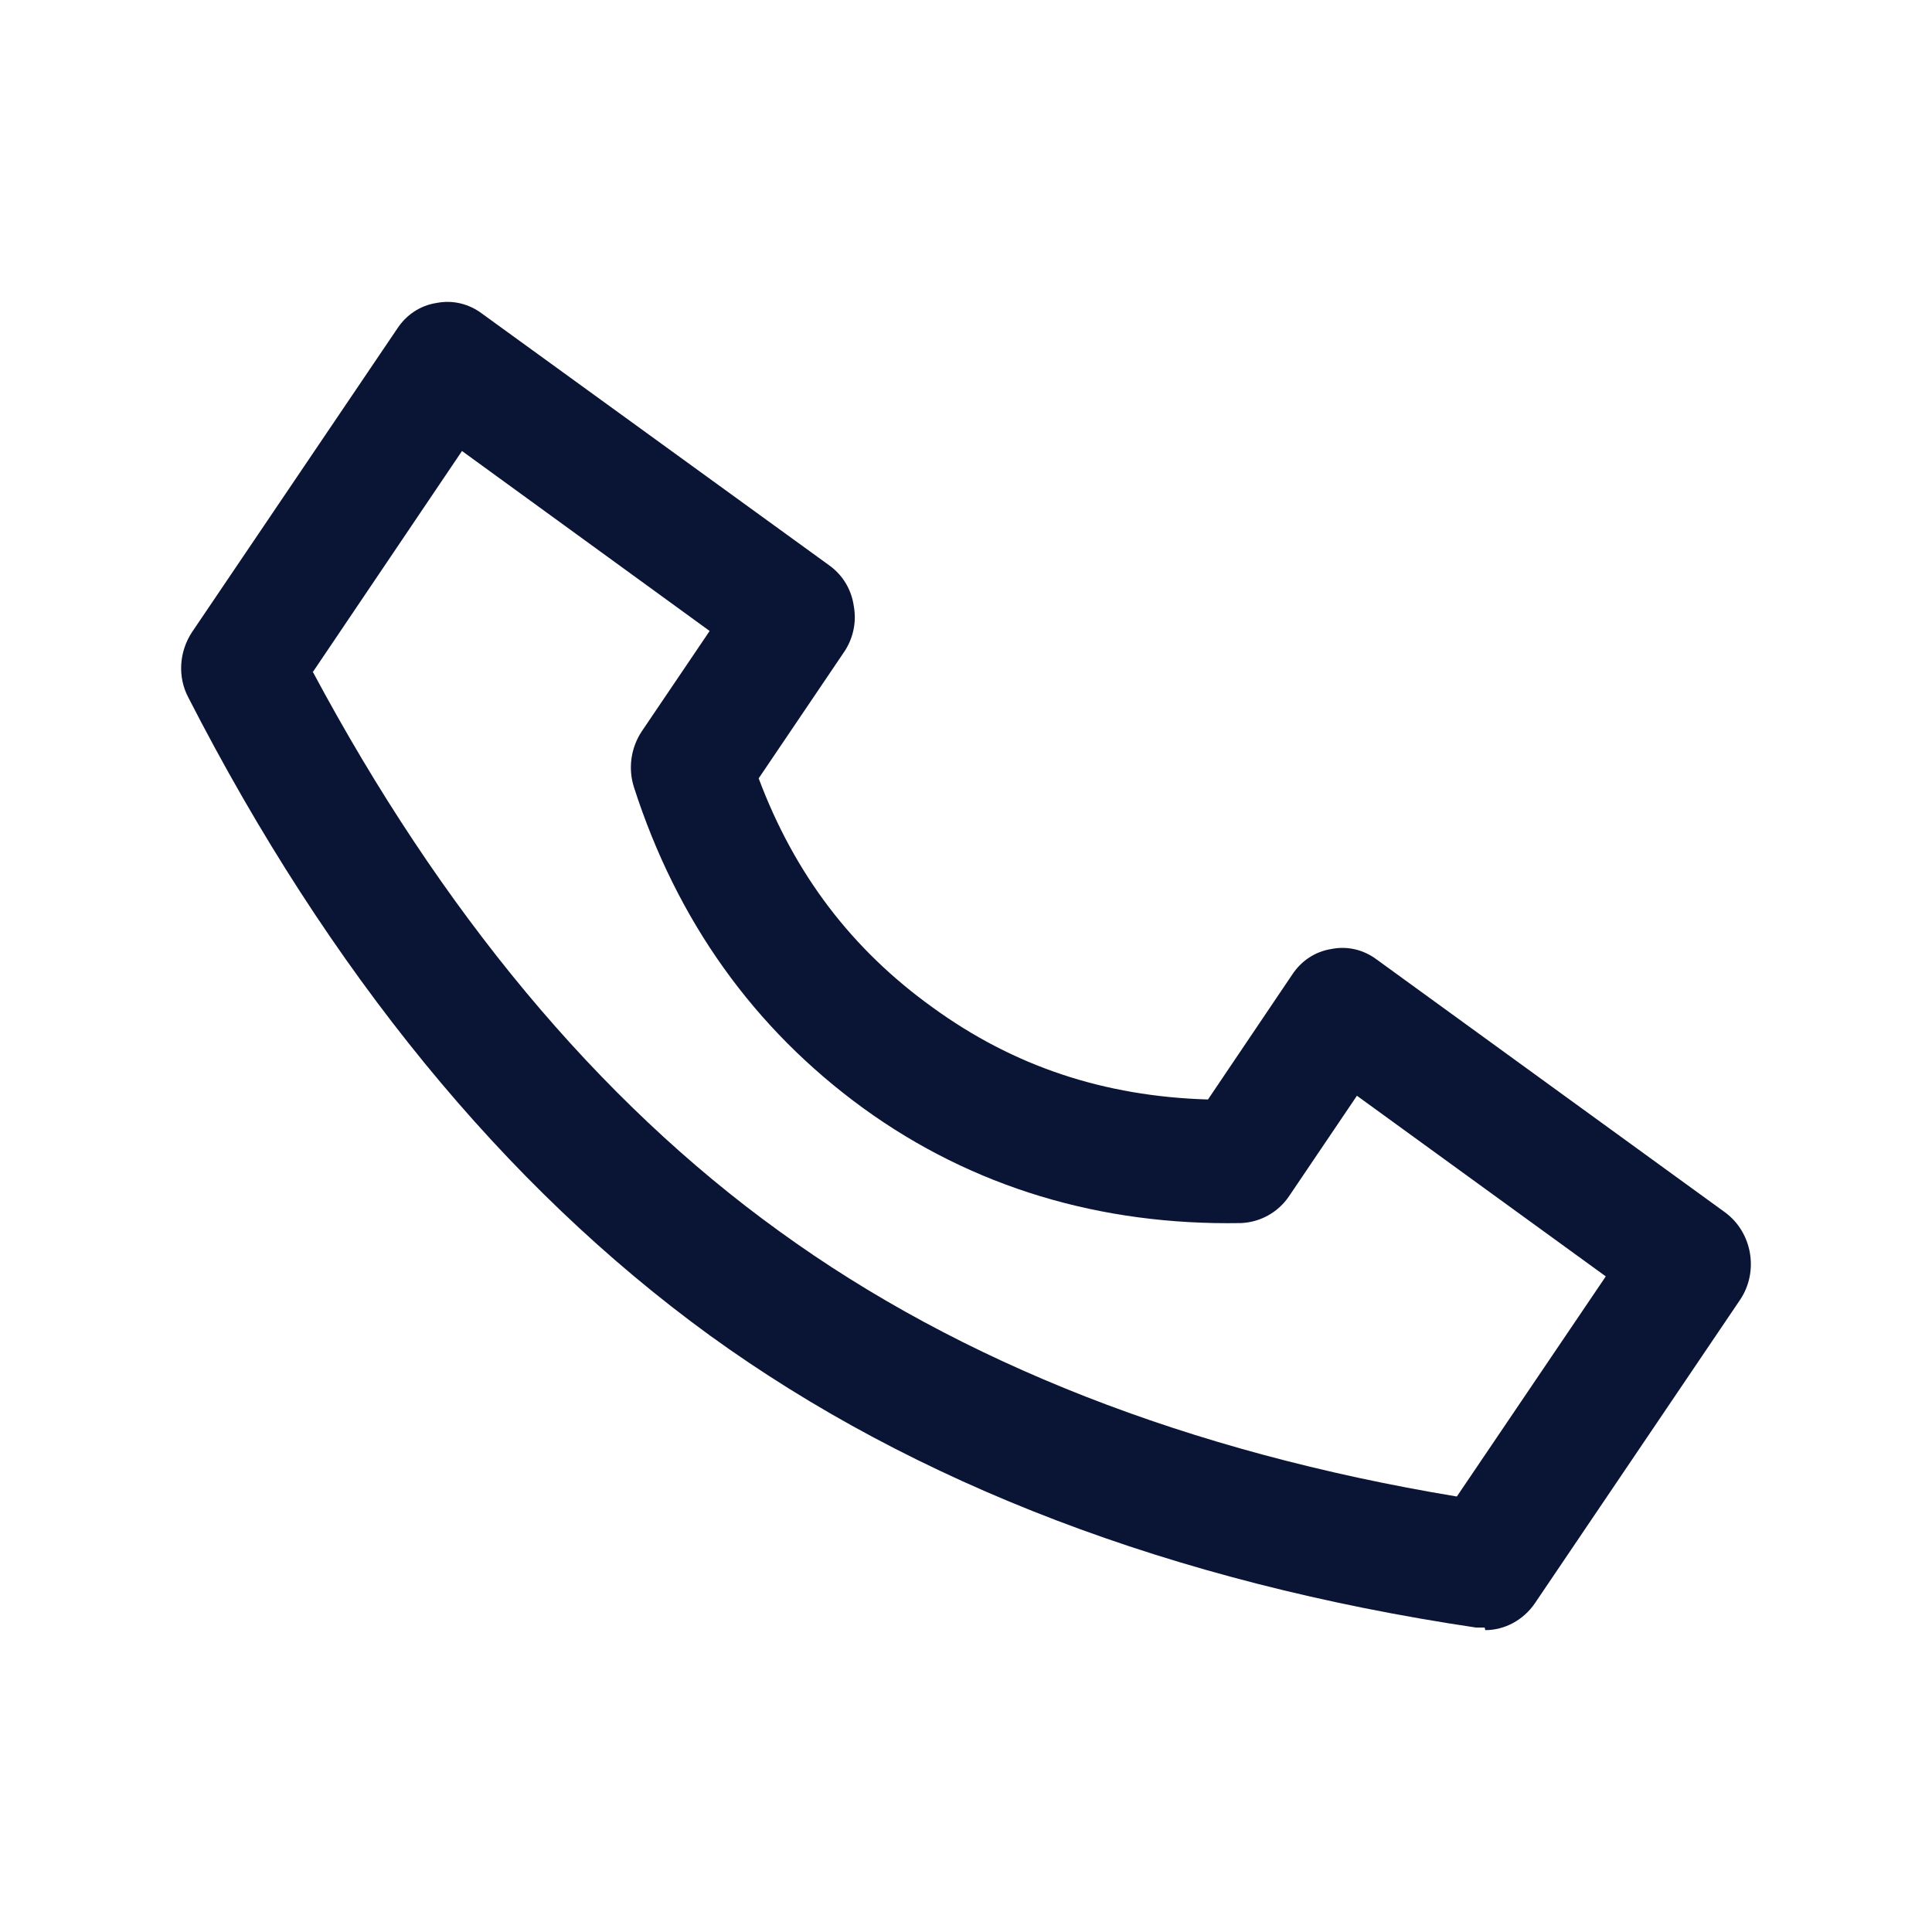 <svg width="32" height="32" viewBox="0 0 32 32" fill="none" xmlns="http://www.w3.org/2000/svg">
<path d="M24.591 26.958C24.591 26.958 24.501 26.958 24.451 26.958C19.426 26.21 15.154 24.579 11.754 22.117C8.354 19.645 5.445 16.092 3.119 11.552C2.938 11.209 2.968 10.794 3.179 10.472L6.579 5.444C6.729 5.215 6.96 5.059 7.231 5.018C7.491 4.966 7.762 5.028 7.983 5.194L13.729 9.36C13.95 9.516 14.101 9.755 14.141 10.036C14.191 10.306 14.131 10.586 13.97 10.815L12.566 12.892C13.158 14.471 14.101 15.718 15.444 16.684C16.788 17.661 18.283 18.159 20.008 18.211L21.402 16.144C21.552 15.915 21.783 15.76 22.054 15.718C22.315 15.666 22.585 15.728 22.806 15.895L28.573 20.081C29.024 20.414 29.134 21.058 28.824 21.525L25.424 26.553C25.233 26.834 24.922 27 24.601 27L24.591 26.958ZM5.175 11.116C7.301 15.095 9.898 18.222 12.907 20.393C15.916 22.575 19.687 24.05 24.13 24.787L26.597 21.141L22.475 18.149L21.352 19.811C21.171 20.081 20.87 20.247 20.549 20.258C18.233 20.299 16.107 19.666 14.301 18.357C12.486 17.037 11.212 15.251 10.5 13.038C10.4 12.726 10.45 12.383 10.63 12.113L11.754 10.451L7.652 7.47L5.185 11.126L5.175 11.116Z" fill="#0A1535"/>
</svg>
